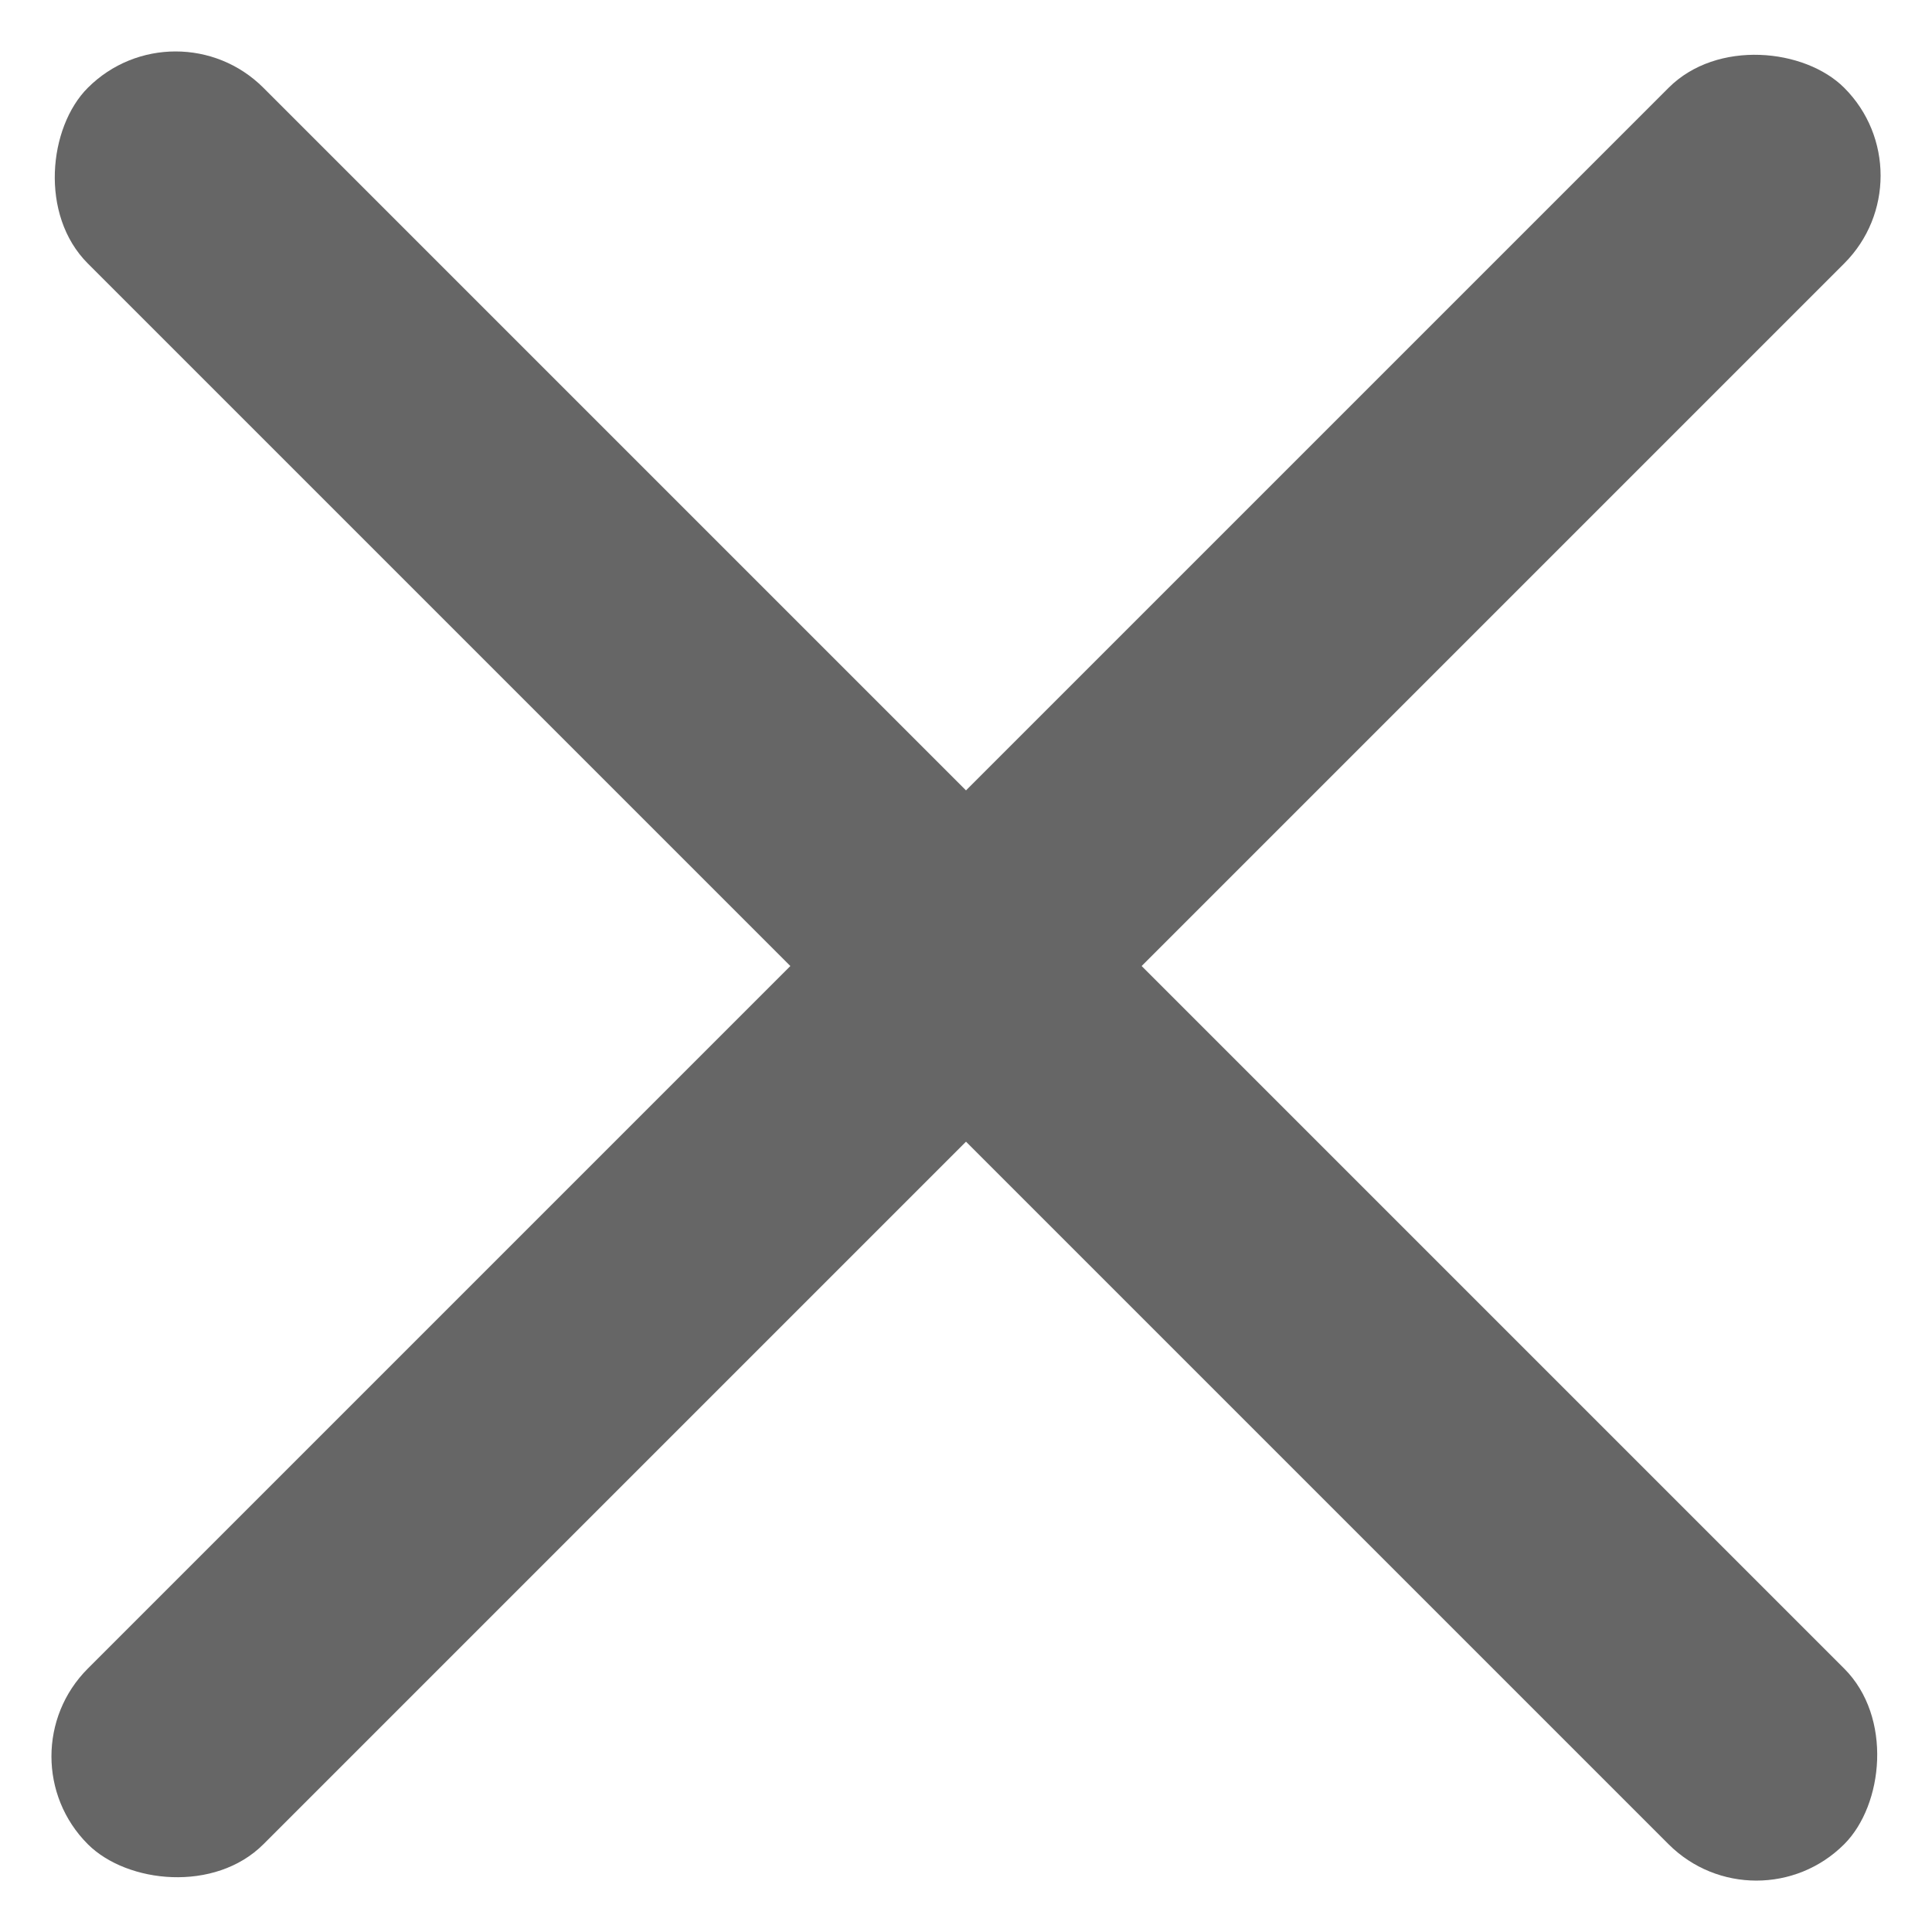 <svg xmlns="http://www.w3.org/2000/svg" width="15.556" height="15.556" viewBox="0 0 15.556 15.556">
  <g id="menu" transform="translate(-17.222 -16.222)">
    <rect id="長方形_1763" data-name="長方形 1763" width="20" height="2" rx="1" transform="translate(18.636 16.222) rotate(45)" fill="#666"/>
    <rect id="長方形_1764" data-name="長方形 1764" width="20" height="2" rx="1" transform="translate(17.222 30.364) rotate(-45)" fill="#666"/>
  </g>
</svg>
